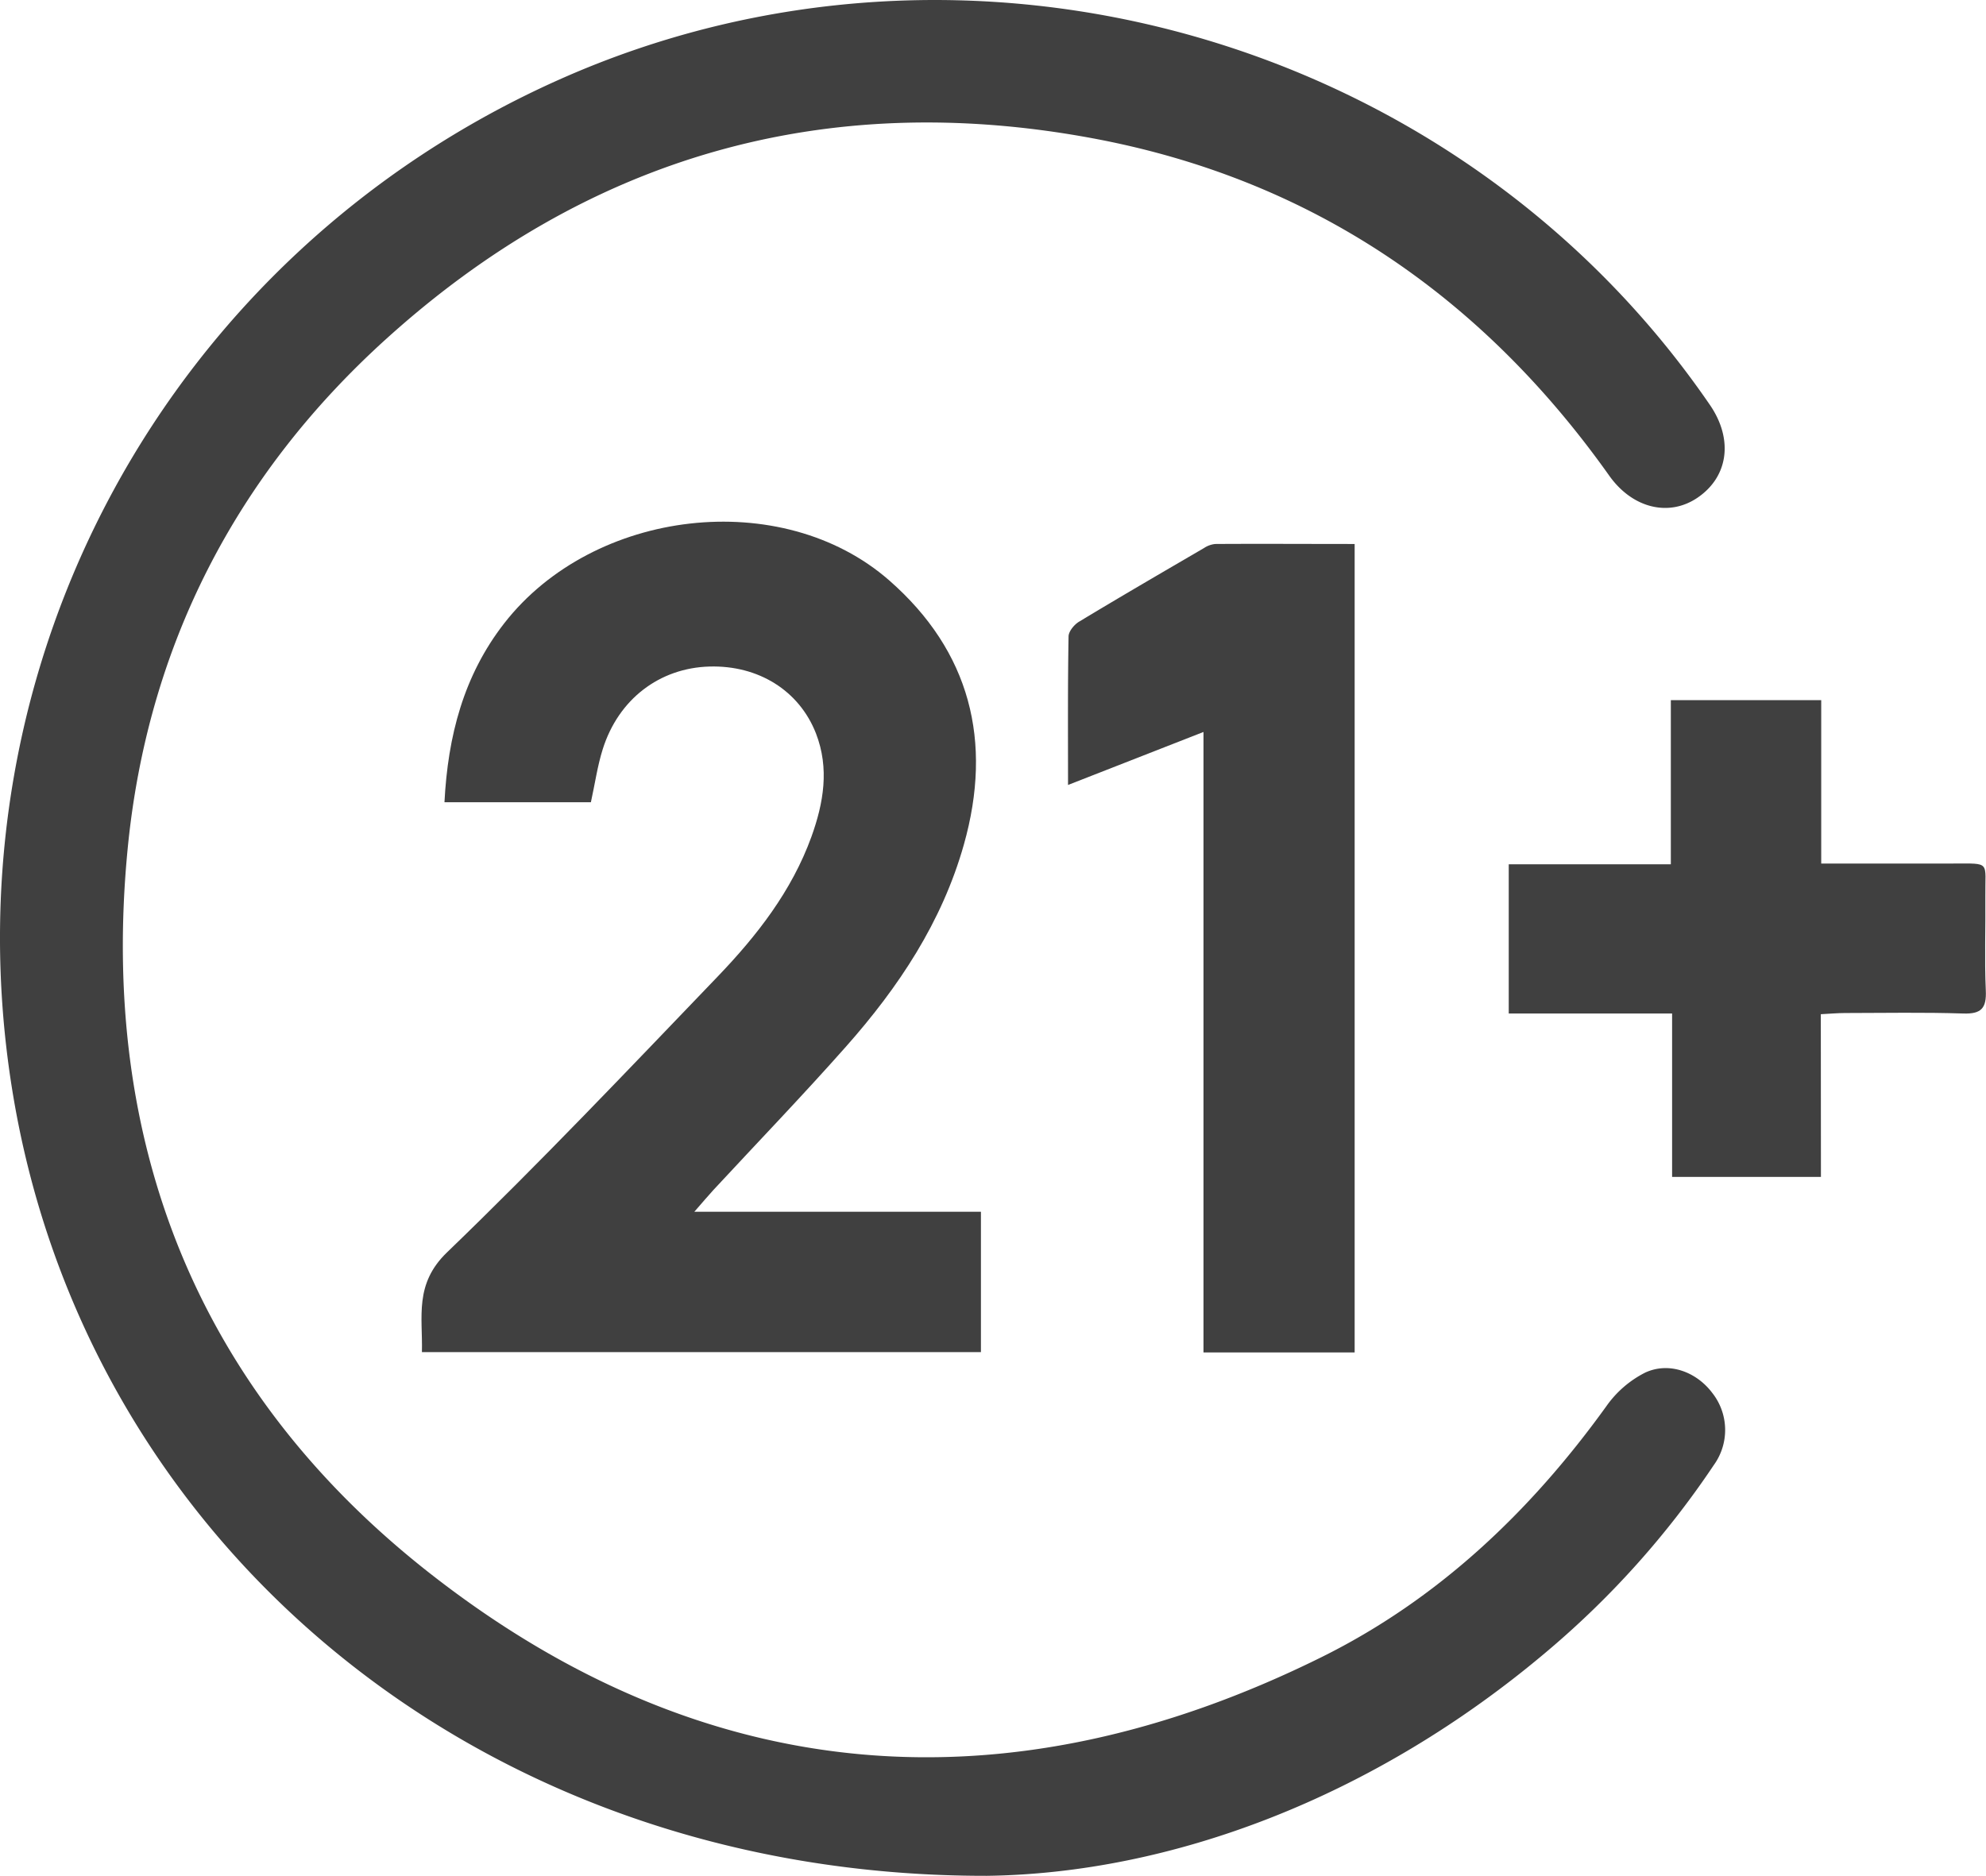 <?xml version="1.0" encoding="UTF-8"?> <svg xmlns="http://www.w3.org/2000/svg" id="Слой_1" data-name="Слой 1" width="171.82mm" height="162.32mm" viewBox="0 0 487.04 460.11"> <defs> <style>.cls-1{fill:#404040;}</style> </defs> <path class="cls-1" d="M242,460.11C117.1,460.29,20.35,377.88,2.85,266.4-13.43,162.73,41.19,62.33,137.15,19.52,237.1-25.07,357.32,8.92,419.32,99.3c5.81,8.46,4.56,17.67-3.09,22.82-7.06,4.75-16,2.49-21.64-5.52-31.41-44.25-73.4-72.82-126.85-82.72C202.21,21.74,144.05,38.47,94.67,83.17,57.75,116.58,36.11,158.72,31.3,208.26c-7,72.14,17.22,133.12,74.25,177.75,67.55,52.85,141.72,58.51,218.54,20.46,28.54-14.14,51.23-35.69,69.85-61.55a25.91,25.91,0,0,1,9.54-8.25c5.87-2.71,12.57-.15,16.44,5a14.69,14.69,0,0,1,.36,17.7,219,219,0,0,1-40.49,45.34C336.71,441.29,286.75,459.53,242,460.11Z"></path> <path class="cls-1" d="M170.28,297.22h70.28v34.44H103.47c.22-8.64-1.93-16.69,6.16-24.48,22.76-21.93,44.53-44.89,66.42-67.7,9.59-10,18.11-20.92,22.93-34.21,3-8.32,4.45-16.78,1.13-25.36C196,169.39,186,163.16,174,163.49c-12.25.34-22.33,8-26.19,20.28-1.29,4.09-1.89,8.4-2.9,13H109c.83-16.21,4.68-31.06,14.65-43.88,21.9-28.15,68.08-33.59,94.43-10.52,19.83,17.37,25.44,39.47,18.3,64.78-5.36,19-16,35-28.95,49.61-10.58,11.95-21.66,23.46-32.52,35.17C173.58,293.38,172.36,294.85,170.28,297.22Z"></path> <path class="cls-1" d="M332.21,331.73H295.14V179.54l-33.22,13c0-12.57-.08-24.5.13-36.42,0-1.27,1.45-3,2.68-3.69,10.11-6.11,20.33-12.05,30.53-18a6.09,6.09,0,0,1,2.77-1c11.28-.07,22.55,0,34.18,0Z"></path> <path class="cls-1" d="M446.56,288.68h-36.5V248.6H370V212h39.75V171.73h36.88v40.08H479c9.33,0,7.78-.62,7.88,8.1.08,7.66-.23,15.34.11,23,.2,4.36-1.06,5.84-5.53,5.69-9.66-.32-19.33-.13-29-.12-1.79,0-3.58.17-5.93.29Z"></path> </svg> 